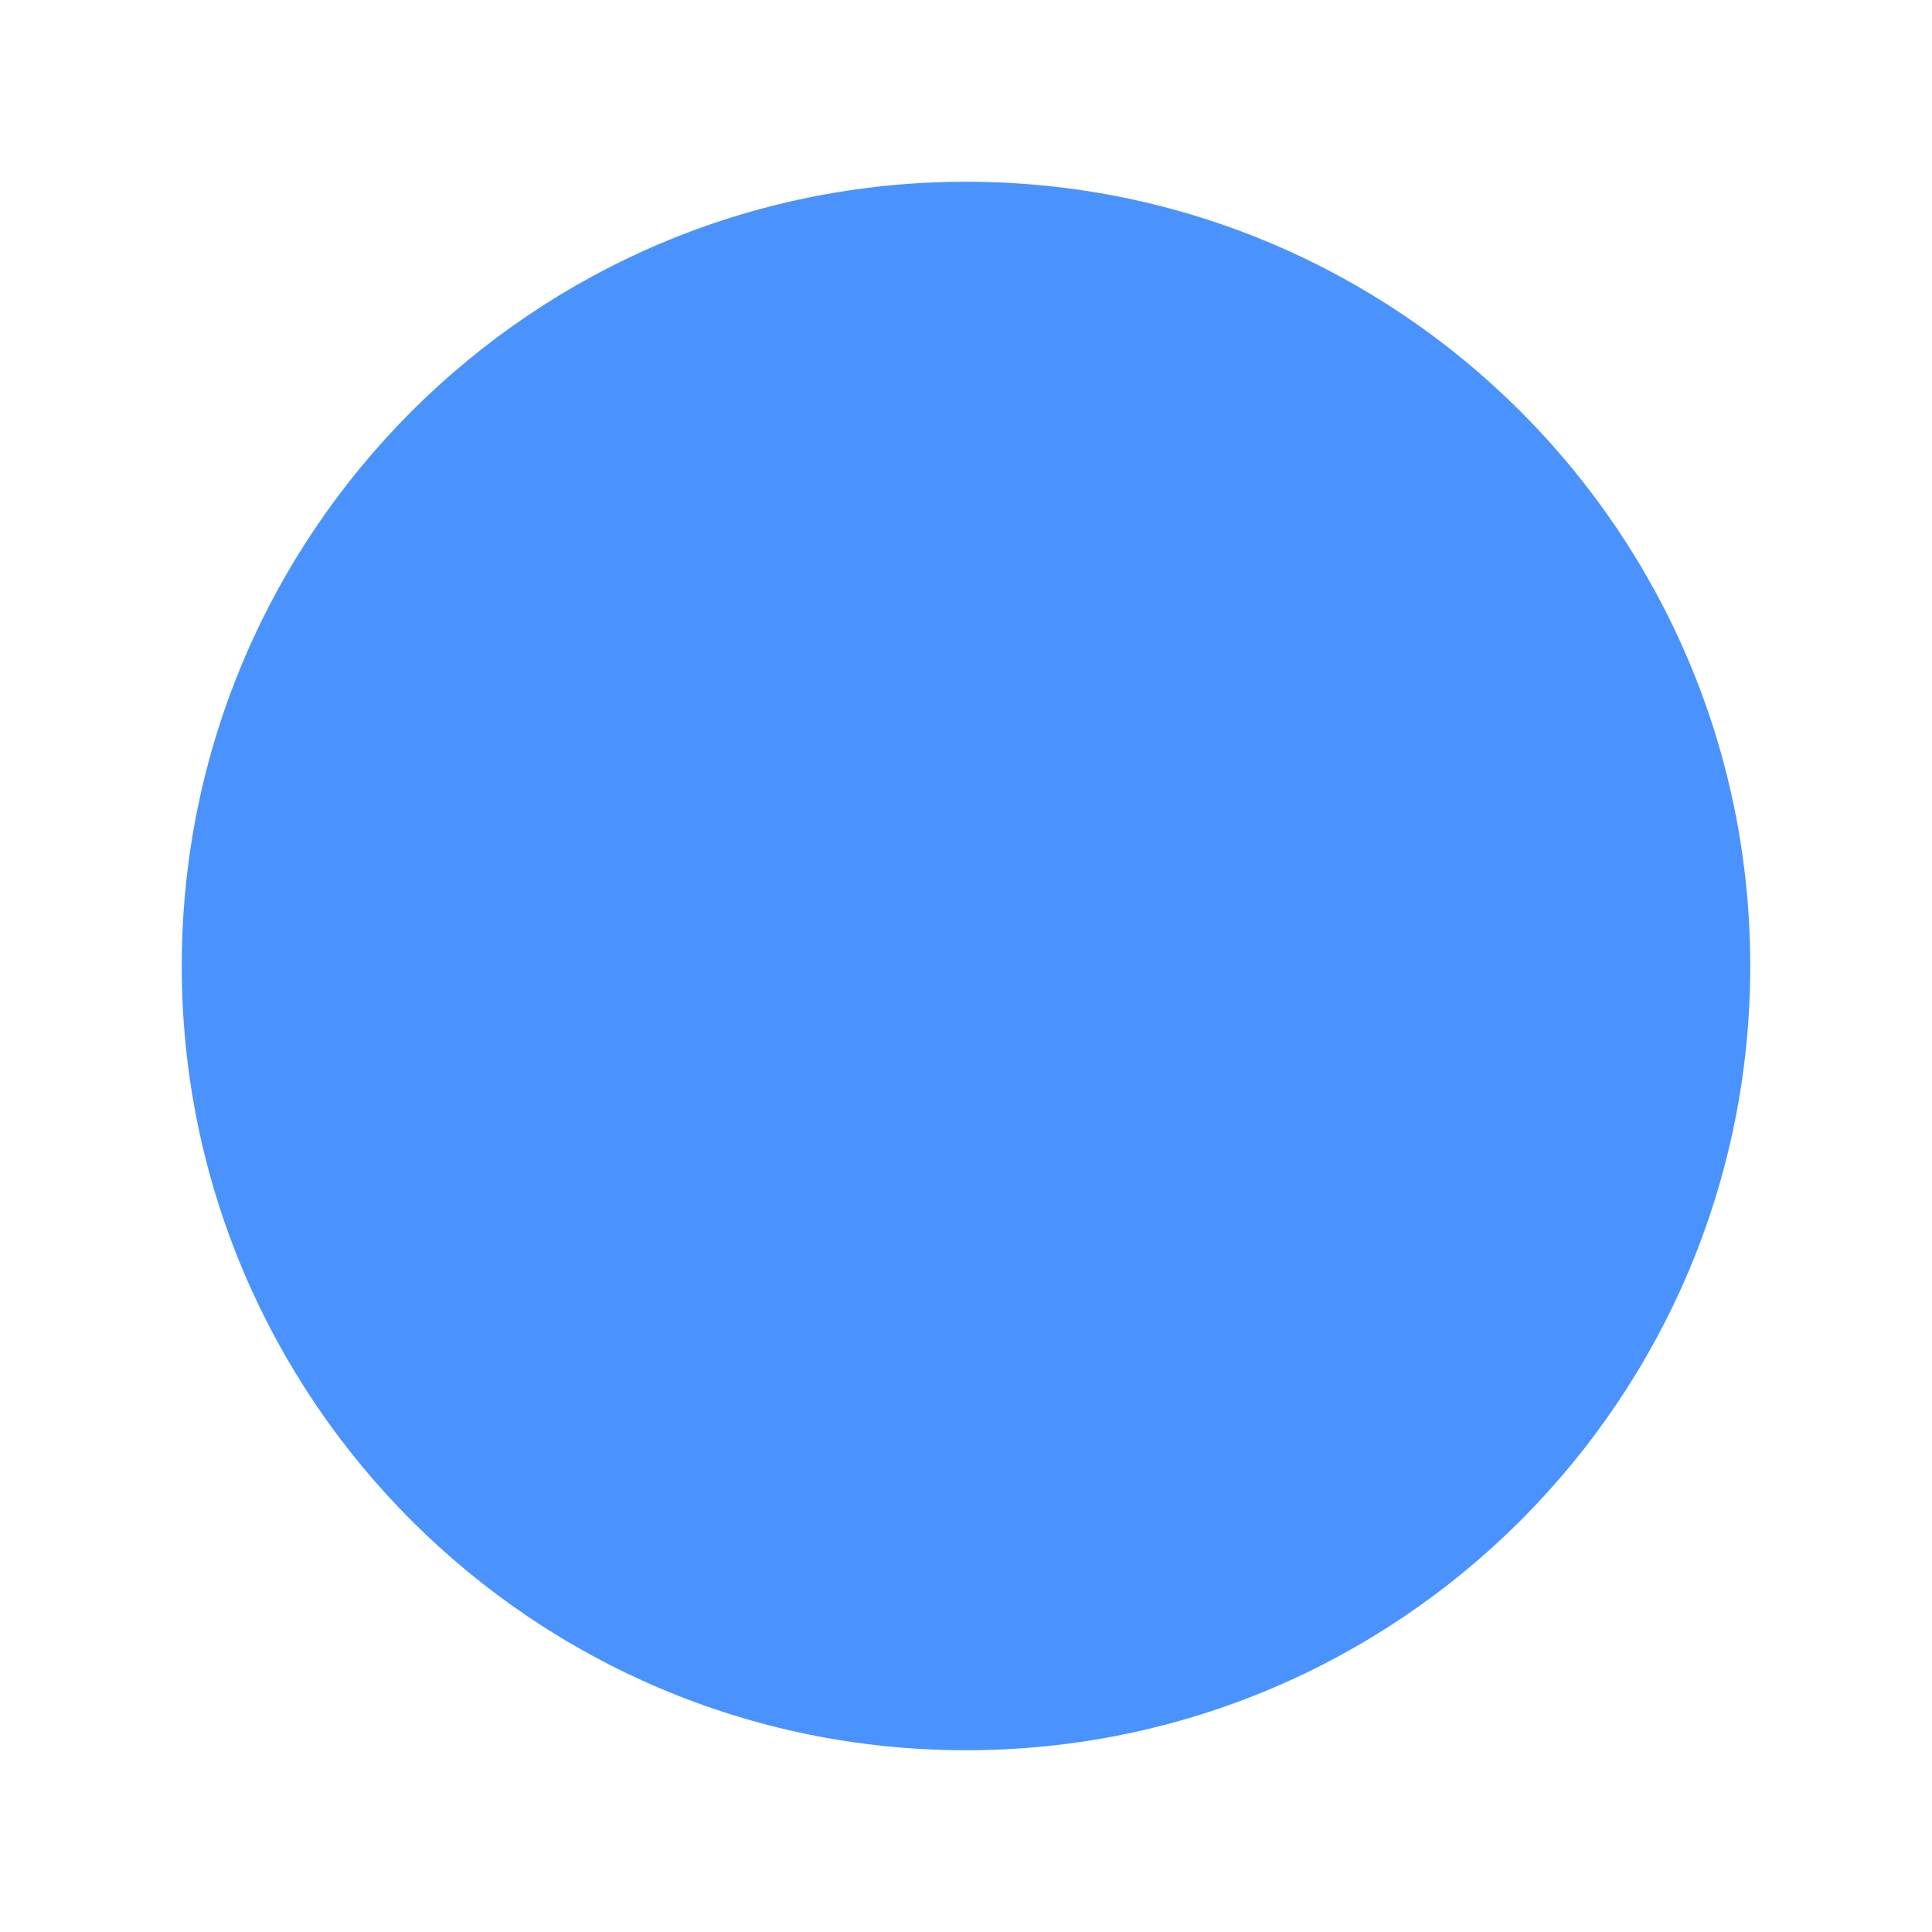 <svg xmlns="http://www.w3.org/2000/svg" xmlns:xlink="http://www.w3.org/1999/xlink" width="500" zoomAndPan="magnify" viewBox="0 0 375 375" height="500" preserveAspectRatio="xMidYMid meet" version="1.0"><defs><clipPath id="0b87d0fc99"><path d="M 35.277 35.277 L 339.723 35.277 L 339.723 339.723 L 35.277 339.723 Z M 35.277 35.277 " clip-rule="nonzero"/></clipPath><clipPath id="b526145c2d"><path d="M 187.5 35.277 C 103.43 35.277 35.277 103.43 35.277 187.5 C 35.277 271.57 103.43 339.723 187.5 339.723 C 271.57 339.723 339.723 271.57 339.723 187.5 C 339.723 103.43 271.57 35.277 187.5 35.277 Z M 187.5 35.277 " clip-rule="nonzero"/></clipPath></defs><g clip-path="url(#0b87d0fc99)"><g clip-path="url(#b526145c2d)"><path fill="#4a93ff" d="M 35.277 35.277 L 339.723 35.277 L 339.723 339.723 L 35.277 339.723 Z M 35.277 35.277 " fill-opacity="1" fill-rule="nonzero"/></g></g></svg>